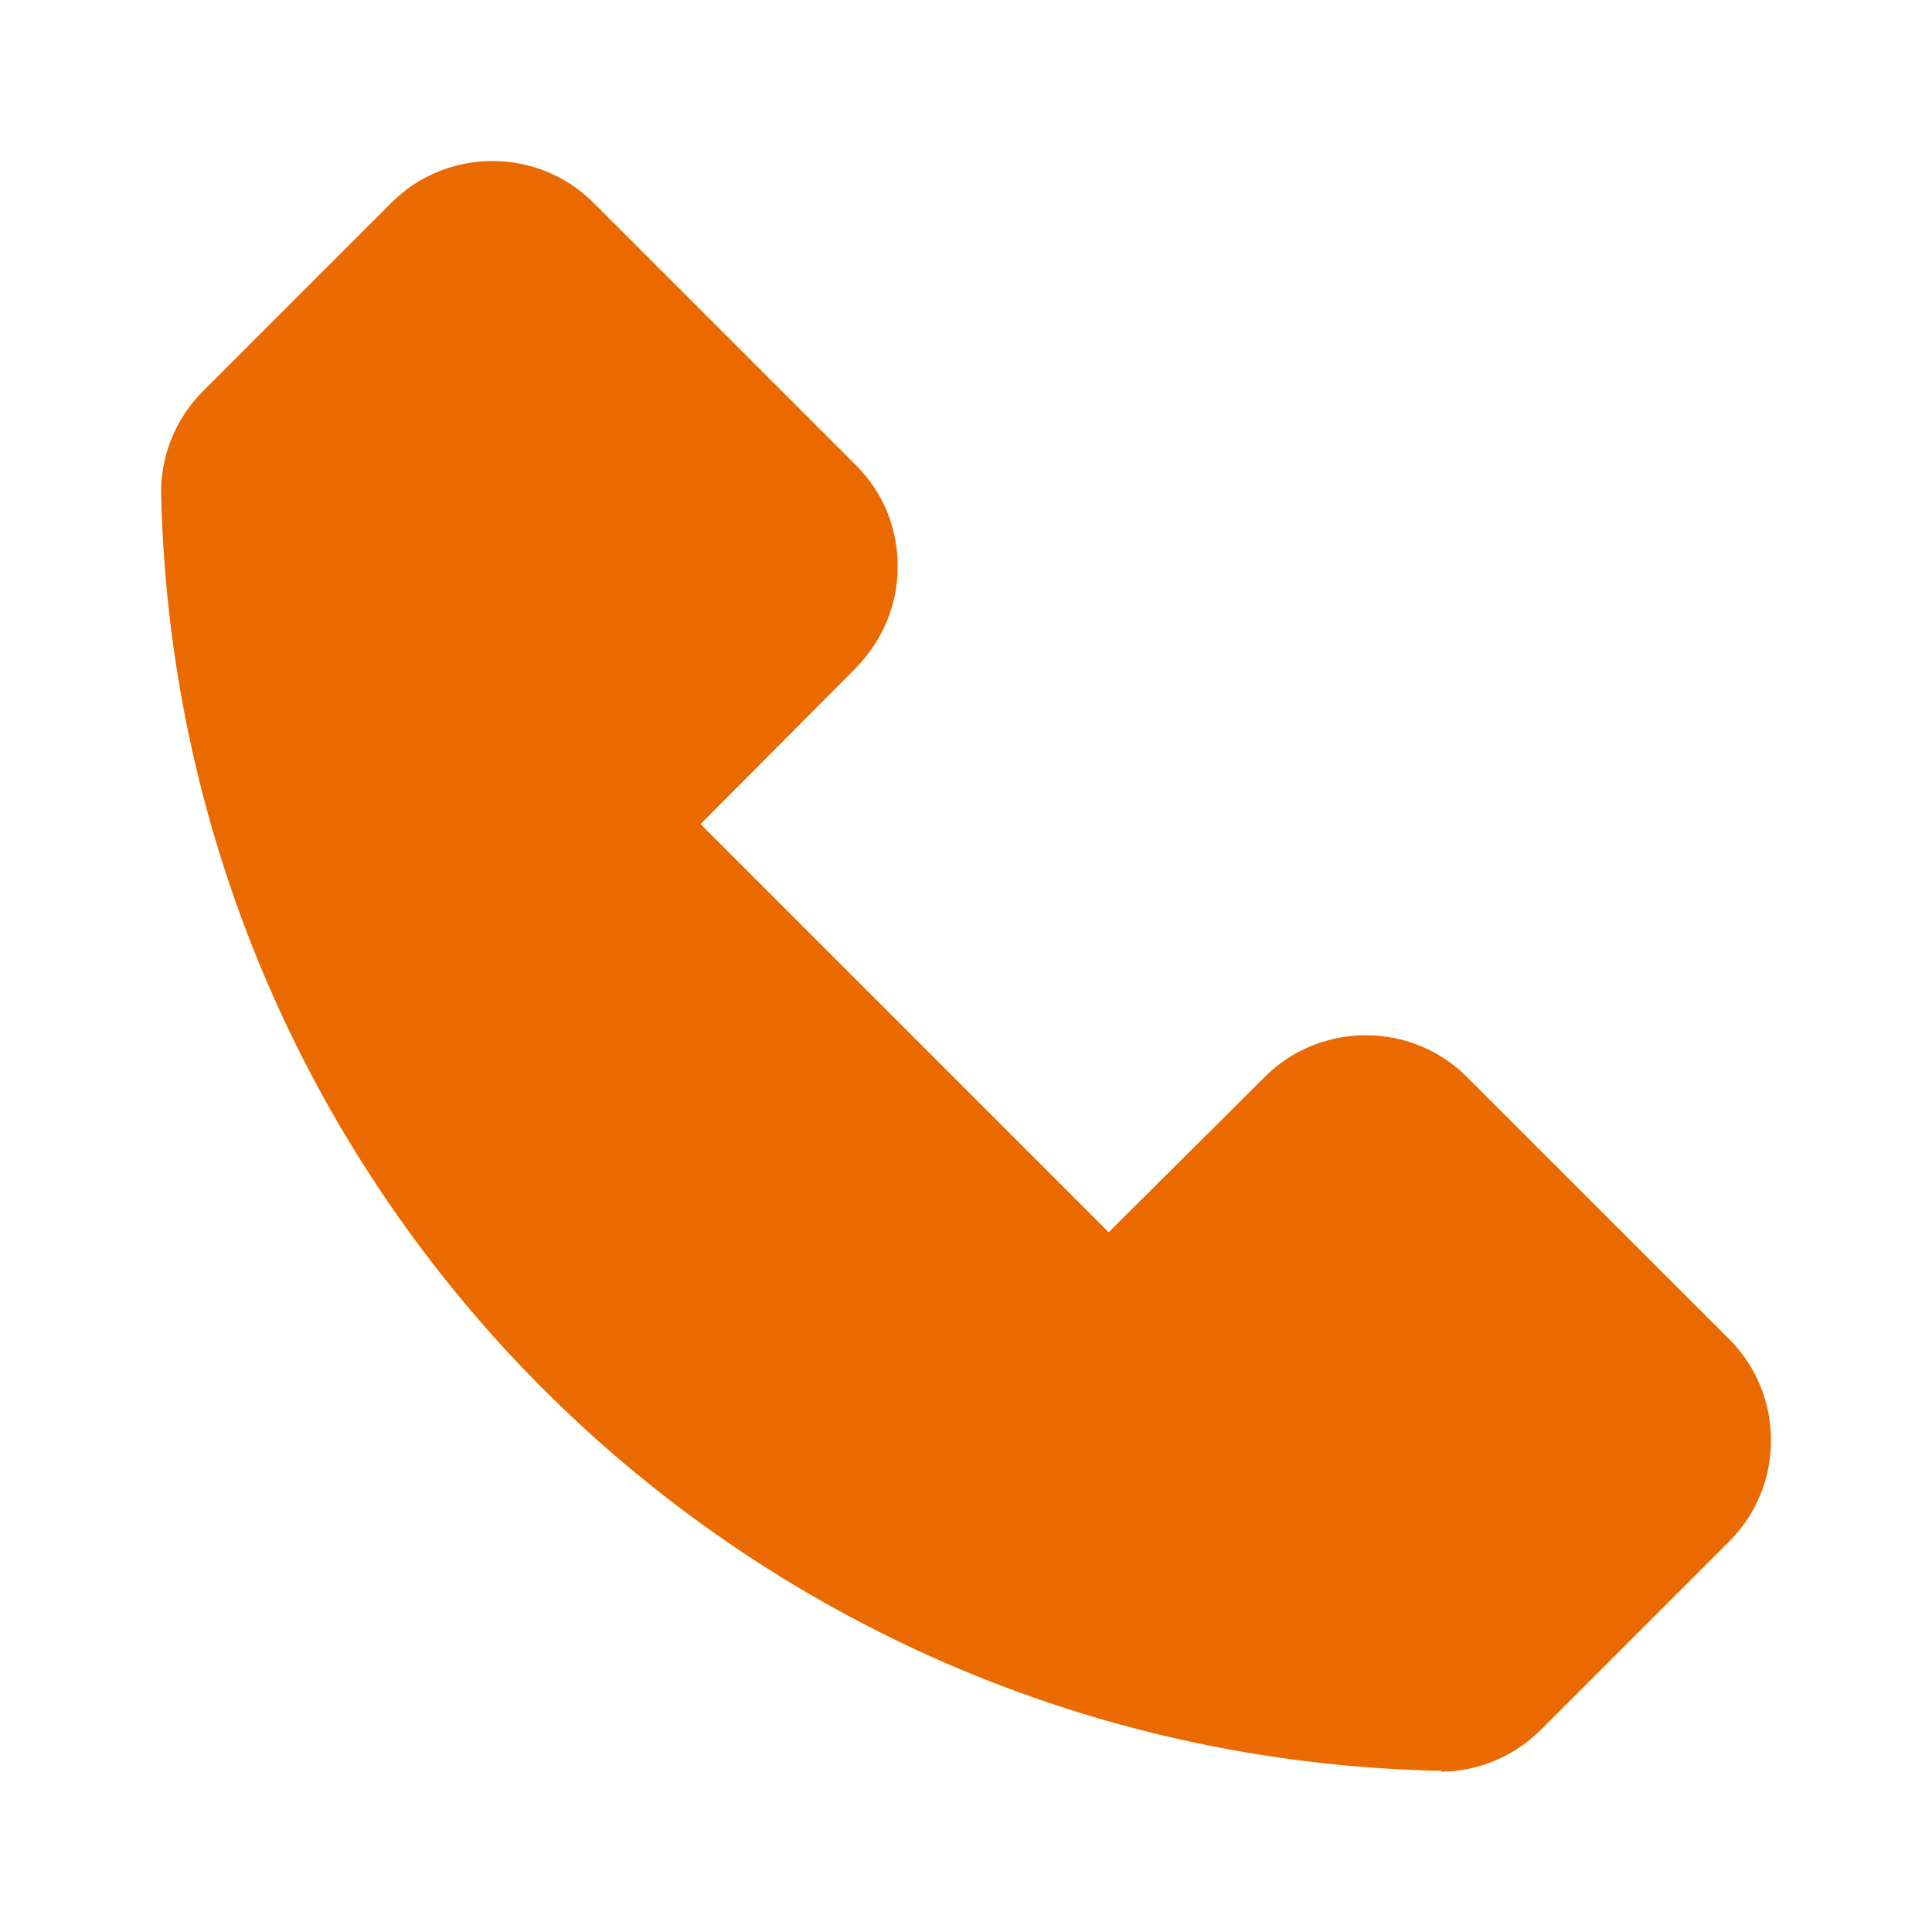 <svg width="20" height="20" viewBox="0 0 20 20" fill="none" xmlns="http://www.w3.org/2000/svg">
<path d="M14.918 18.331H14.885C7.643 18.165 1.835 12.364 1.668 5.115C1.66 4.723 1.818 4.331 2.102 4.048L4.052 2.098C4.627 1.523 5.568 1.523 6.143 2.098L8.86 4.815C9.143 5.098 9.293 5.465 9.293 5.865C9.293 6.265 9.135 6.631 8.86 6.915L7.252 8.531L11.477 12.756L13.093 11.148C13.668 10.573 14.61 10.573 15.185 11.148L17.902 13.864C18.477 14.44 18.477 15.381 17.902 15.956L15.952 17.906C15.677 18.181 15.302 18.34 14.918 18.34V18.331Z" fill="#EB6A00"/>
</svg>
